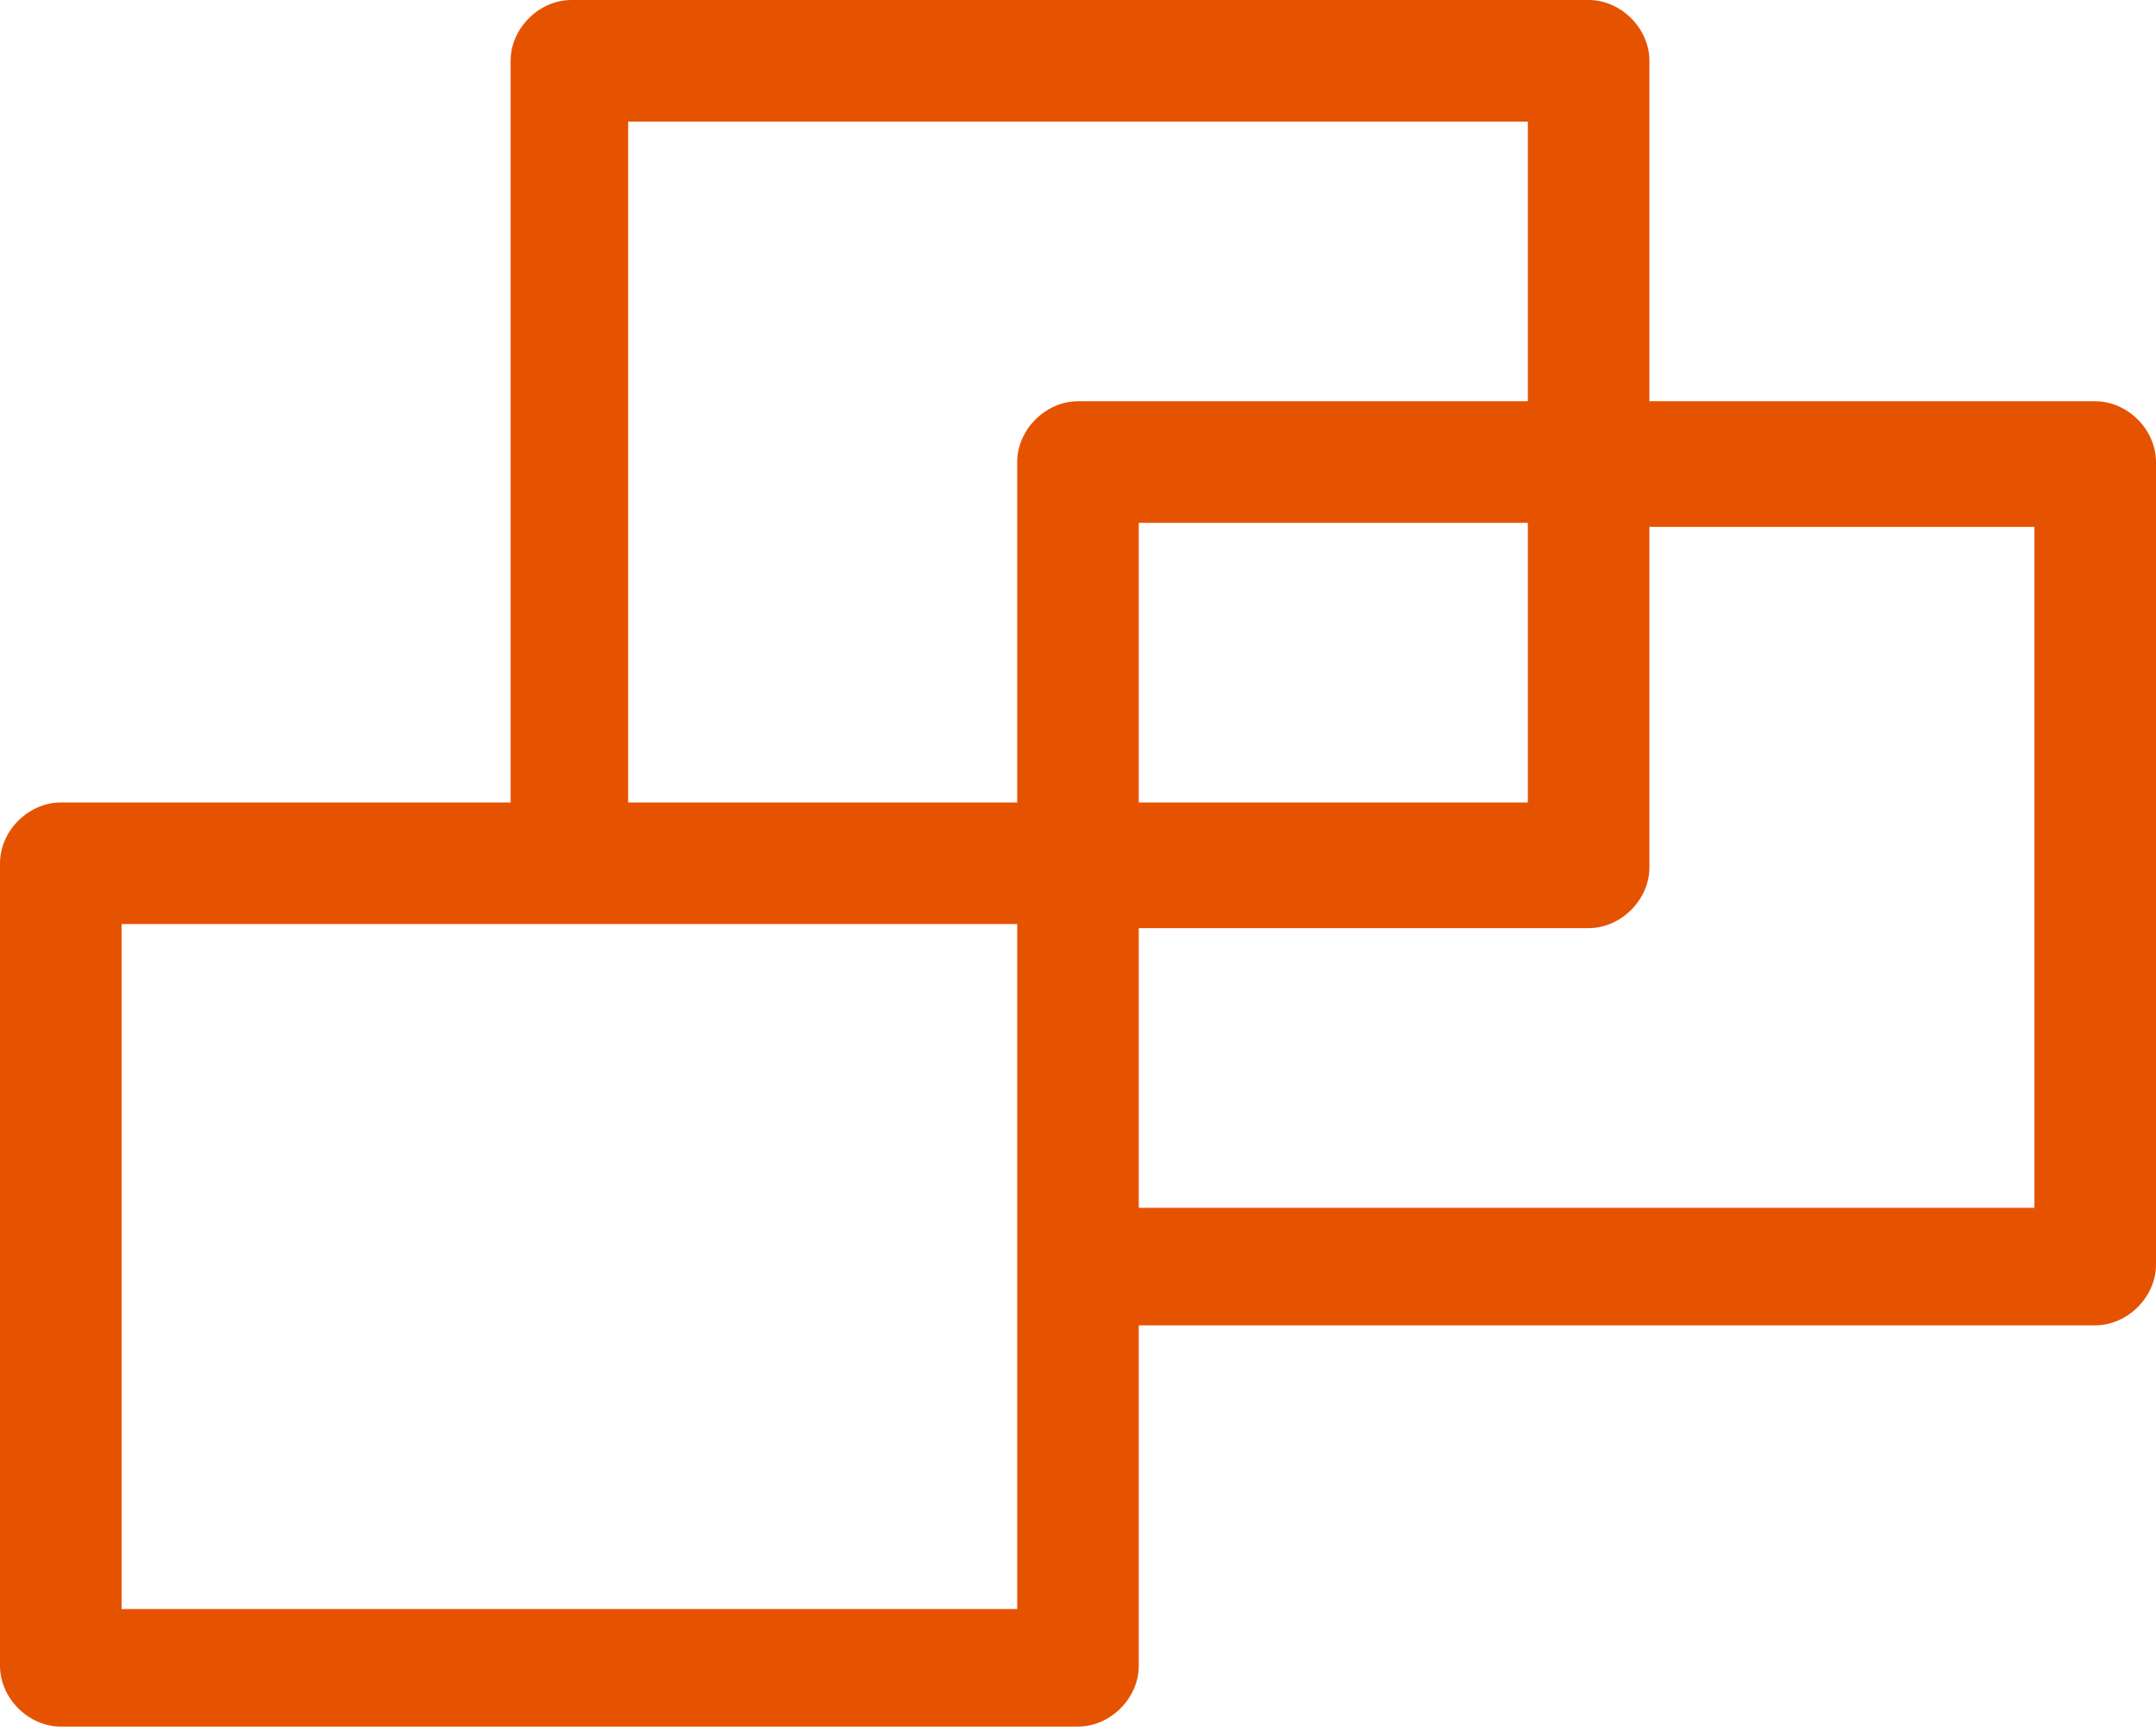 <?xml version="1.0" encoding="utf-8"?>
<!-- Generator: Adobe Illustrator 26.3.1, SVG Export Plug-In . SVG Version: 6.00 Build 0)  -->
<svg version="1.1" id="Layer_1" xmlns="http://www.w3.org/2000/svg" xmlns:xlink="http://www.w3.org/1999/xlink" x="0px" y="0px"
	 viewBox="0 0 53.2 42.7" style="enable-background:new 0 0 53.2 42.7;" xml:space="preserve">
<style type="text/css">
	.st0{fill:#E65300;}
</style>
<path class="st0" d="M51.7,9.9h-11V1.5c0-0.8-0.7-1.5-1.5-1.5c0,0,0,0-0.1,0H14.1c-0.8,0-1.5,0.7-1.5,1.5v18.3H1.5
	c-0.8,0-1.5,0.7-1.5,1.5v19.8c0,0.8,0.7,1.5,1.5,1.5h25.1c0.8,0,1.5-0.7,1.5-1.5v-8.4h23.6c0.8,0,1.5-0.7,1.5-1.5V11.4
	C53.2,10.6,52.5,9.9,51.7,9.9z M15.6,3h22.1v6.9H26.6c-0.8,0-1.5,0.7-1.5,1.5v8.4h-9.6V3z M37.7,12.9v6.9h-9.6v-6.9L37.7,12.9z
	 M25.1,39.7H3V22.8h22.1V39.7z M50.2,29.8H28.1v-6.9h11.1c0.8,0,1.5-0.7,1.5-1.5v-8.4h9.5L50.2,29.8z"/>
</svg>
